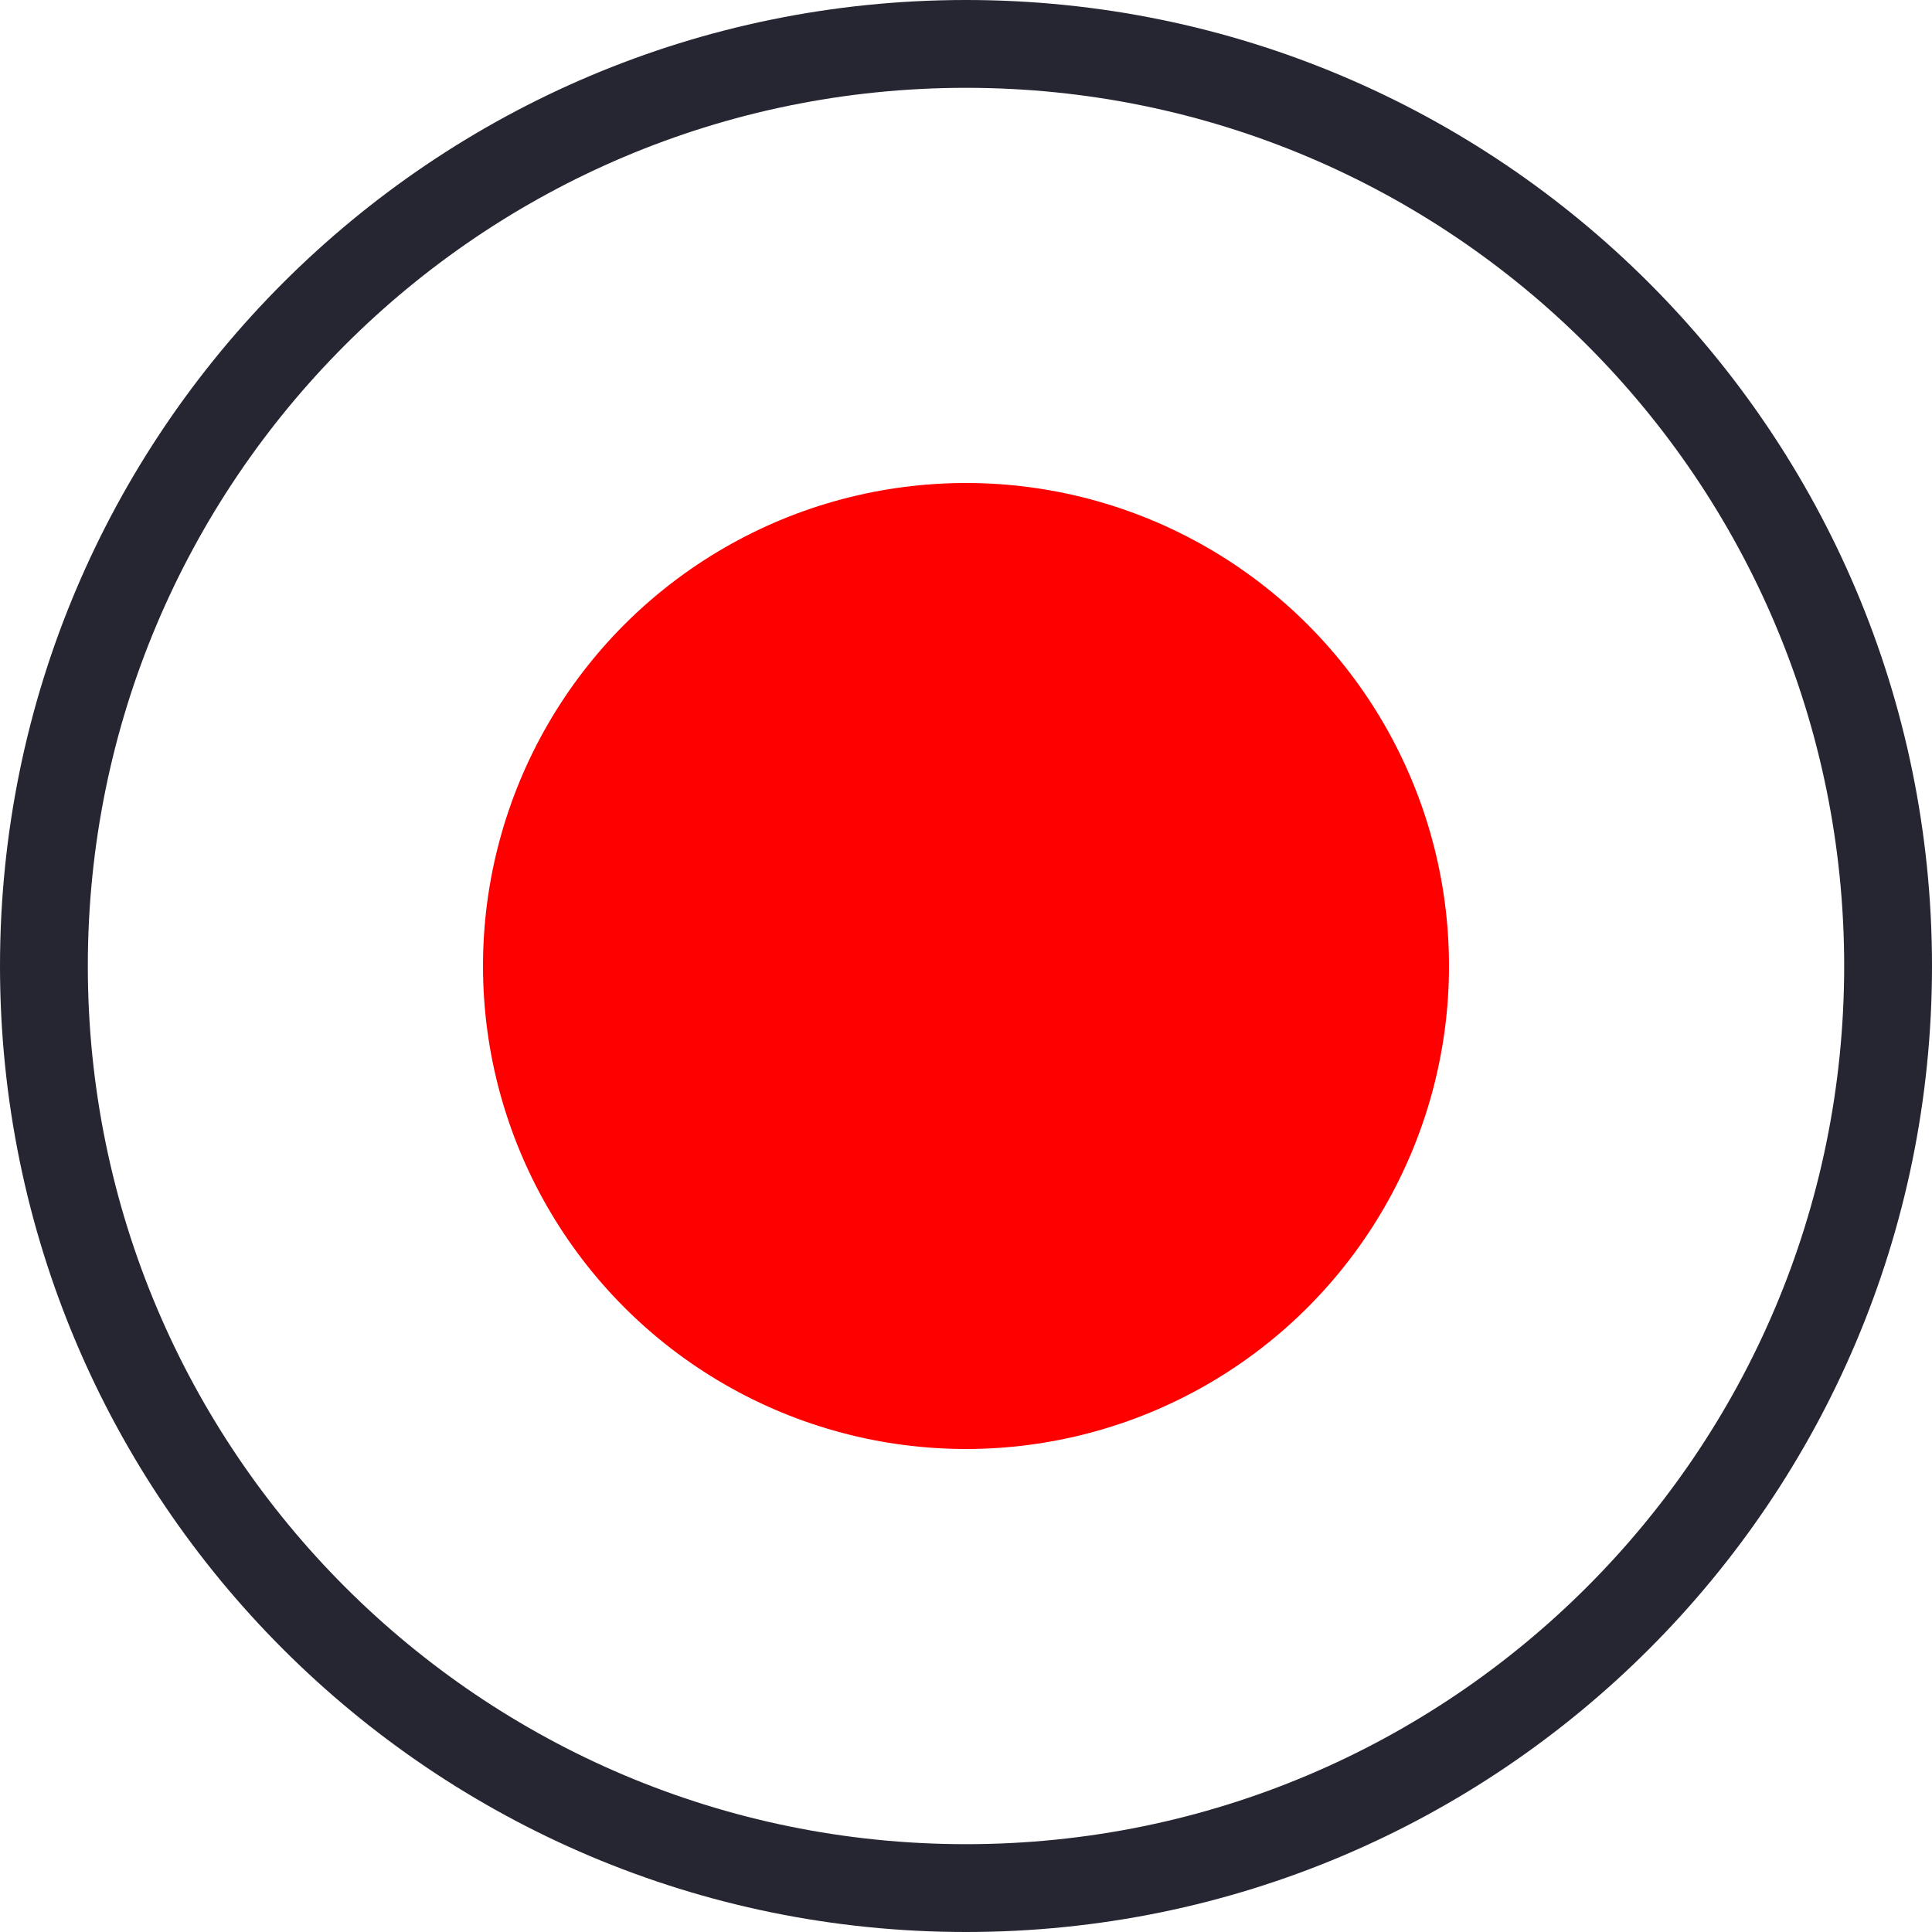 <svg width="24" height="24" viewBox="0 0 24 24" fill="none" xmlns="http://www.w3.org/2000/svg">
<g clip-path="url(#clip0_12_115)">
<path fill-rule="evenodd" clip-rule="evenodd" d="M0 12C0 18.627 5.373 24 12 24C18.627 24 24 18.627 24 12C24 5.373 18.627 0 12 0C5.373 0 0 5.373 0 12ZM22.909 12C22.909 18.025 18.025 22.909 12 22.909C5.975 22.909 1.091 18.025 1.091 12C1.091 5.975 5.975 1.091 12 1.091C18.025 1.091 22.909 5.975 22.909 12Z" fill="#262633"/>
<circle cx="12" cy="12" r="6" fill="#FF0000"/>
</g>
<defs>
<clipPath id="clip0_12_115">
<rect width="24" height="24" fill="white"/>
</clipPath>
</defs>
</svg>
